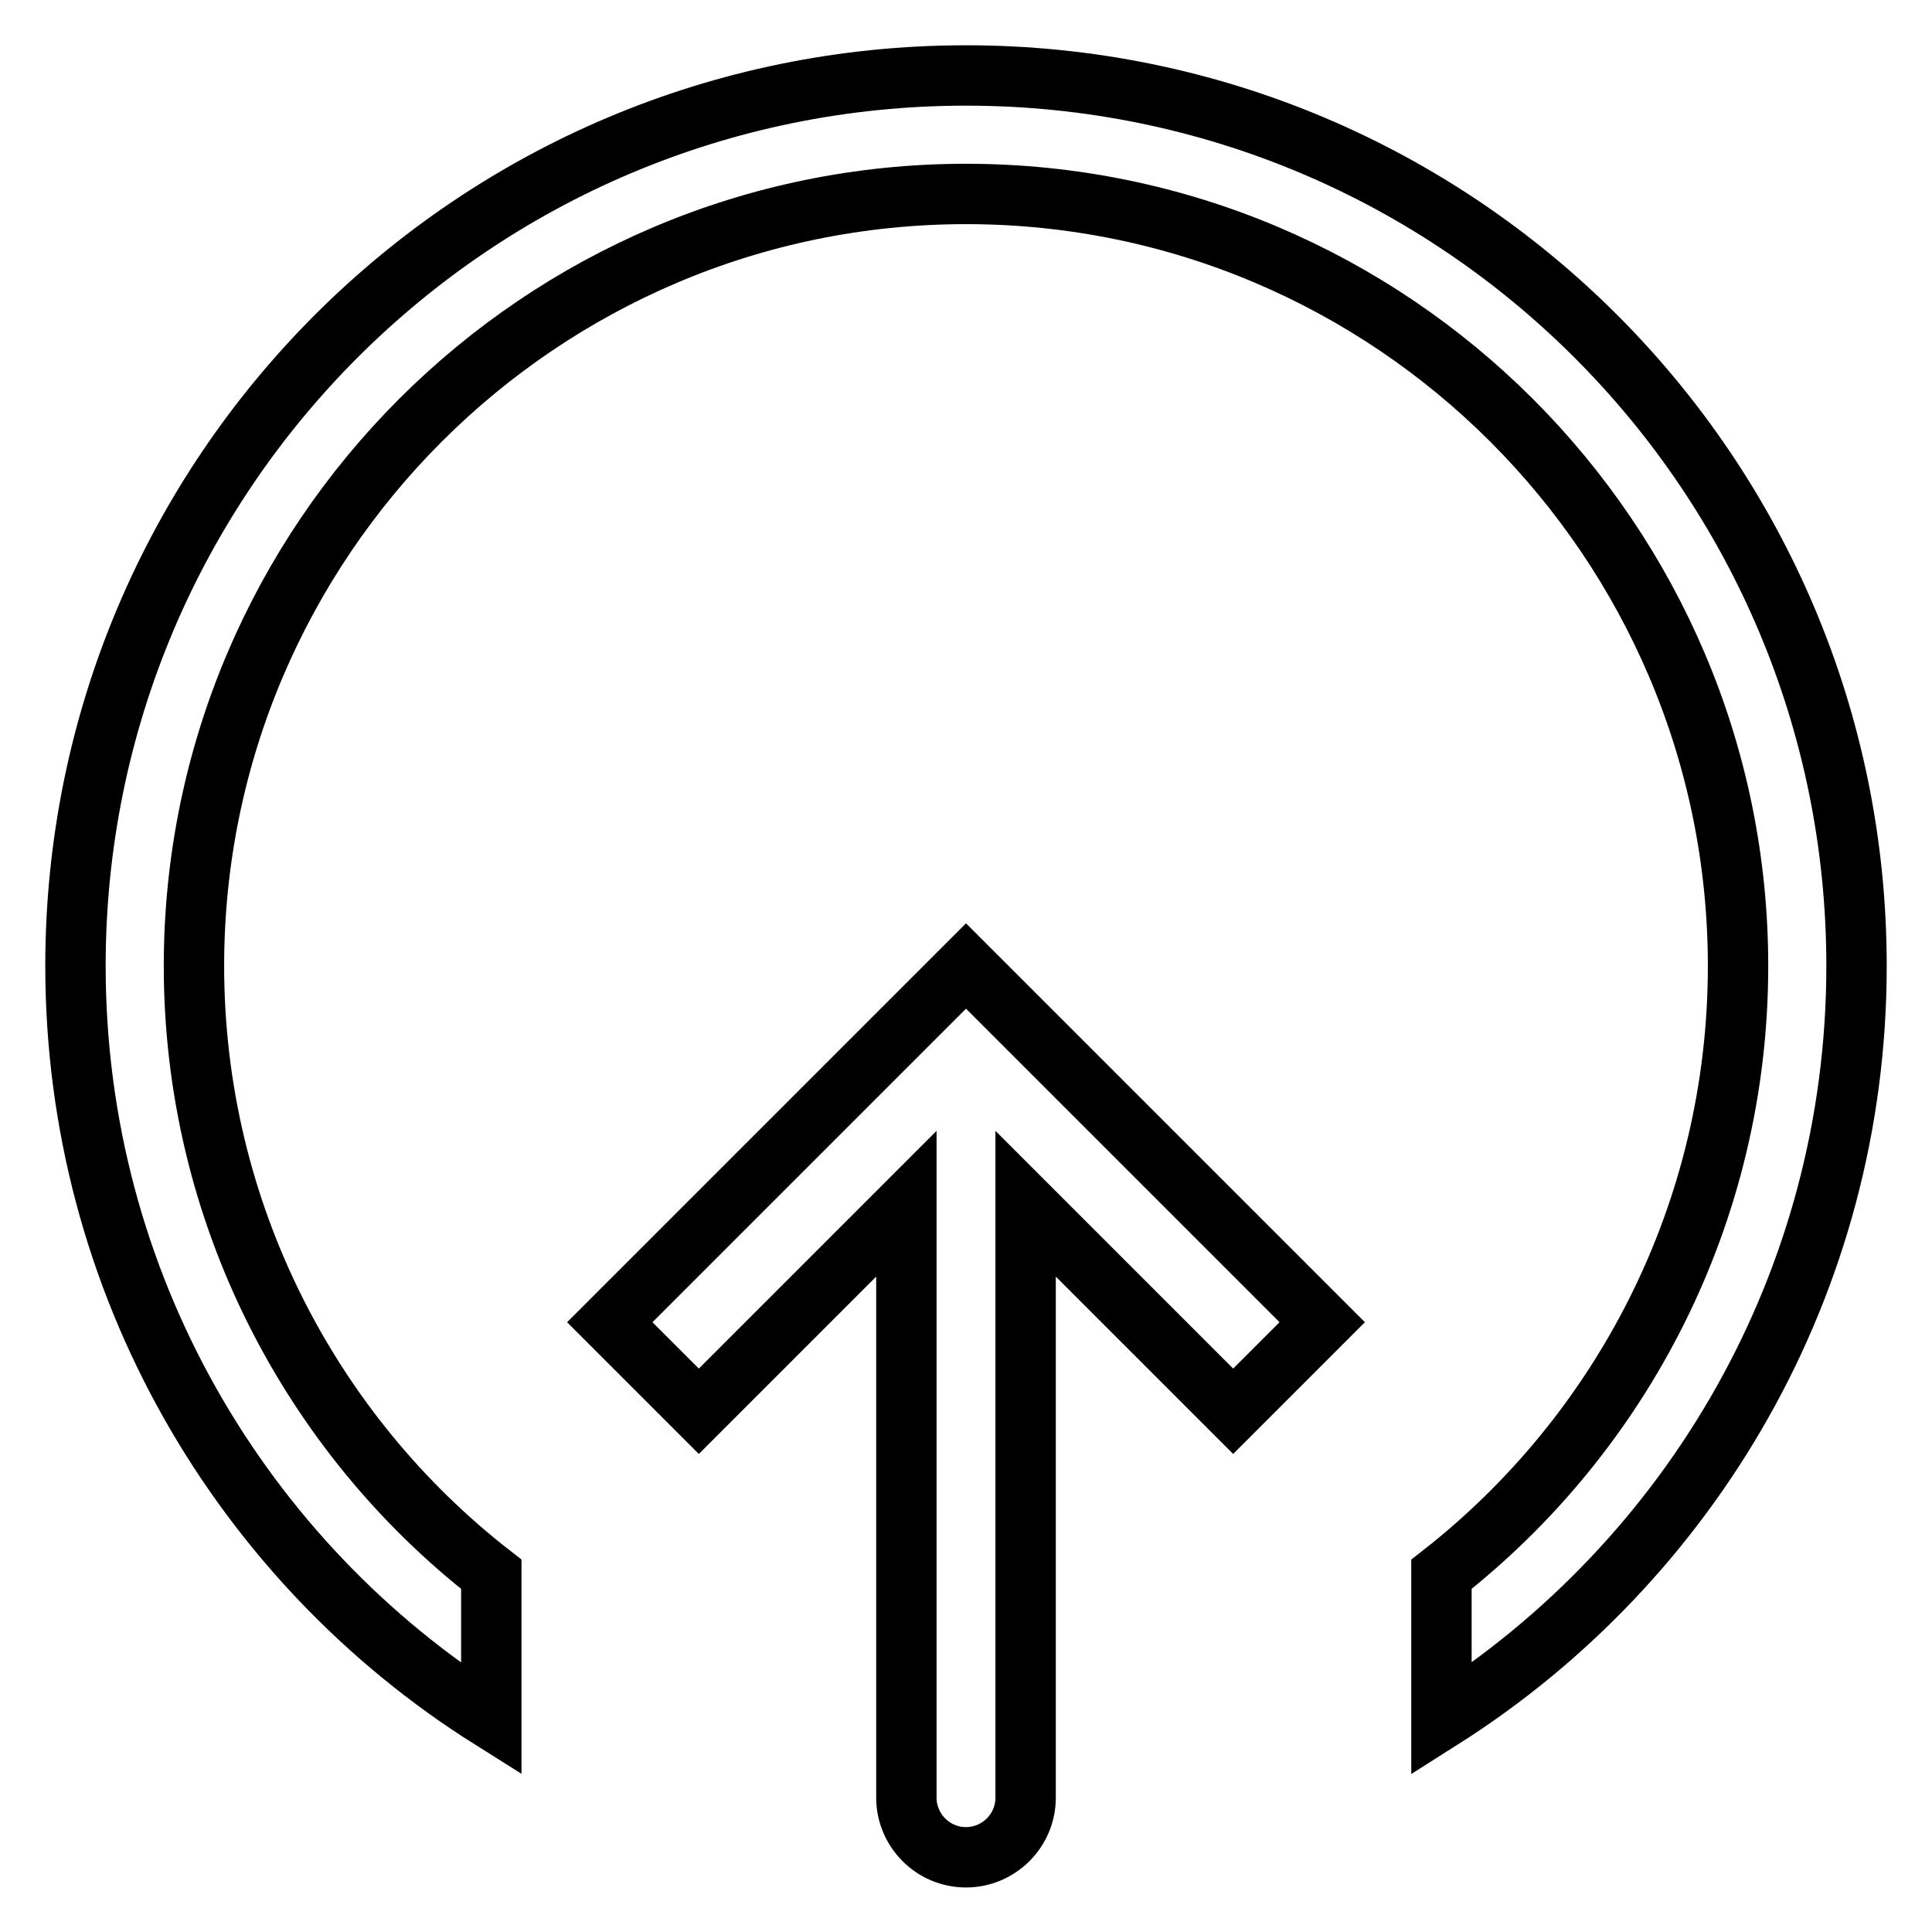 <?xml version="1.0" encoding="utf-8"?>
<!-- Svg Vector Icons : http://www.onlinewebfonts.com/icon -->
<!DOCTYPE svg PUBLIC "-//W3C//DTD SVG 1.1//EN" "http://www.w3.org/Graphics/SVG/1.1/DTD/svg11.dtd">
<svg version="1.1" xmlns="http://www.w3.org/2000/svg" xmlns:xlink="http://www.w3.org/1999/xlink" x="0px" y="0px" viewBox="0 0 256 256" enable-background="new 0 0 256 256" xml:space="preserve">
<g> <path stroke-width="8" fill-opacity="0" stroke="#000000"  d="M128,10C62.8,10,10,62.8,10,128c0,42,22,79,55.1,99.8v-19.2C41.2,190,25.7,160.7,25.7,128 C25.7,71.6,71.6,25.7,128,25.7S230.3,71.6,230.3,128c0,32.7-15.4,61.9-39.3,80.6v19.2C224,206.9,246,170,246,128 C246,62.8,193.2,10,128,10z"/> <path stroke-width="8" fill-opacity="0" stroke="#000000"  d="M128,128l-47.2,47.2L92.6,187l27.5-27.5v78.7c0,4.3,3.5,7.9,7.9,7.9c4.3,0,7.9-3.5,7.9-7.9v-78.7l27.5,27.5 l11.8-11.8L128,128z"/></g>
</svg>